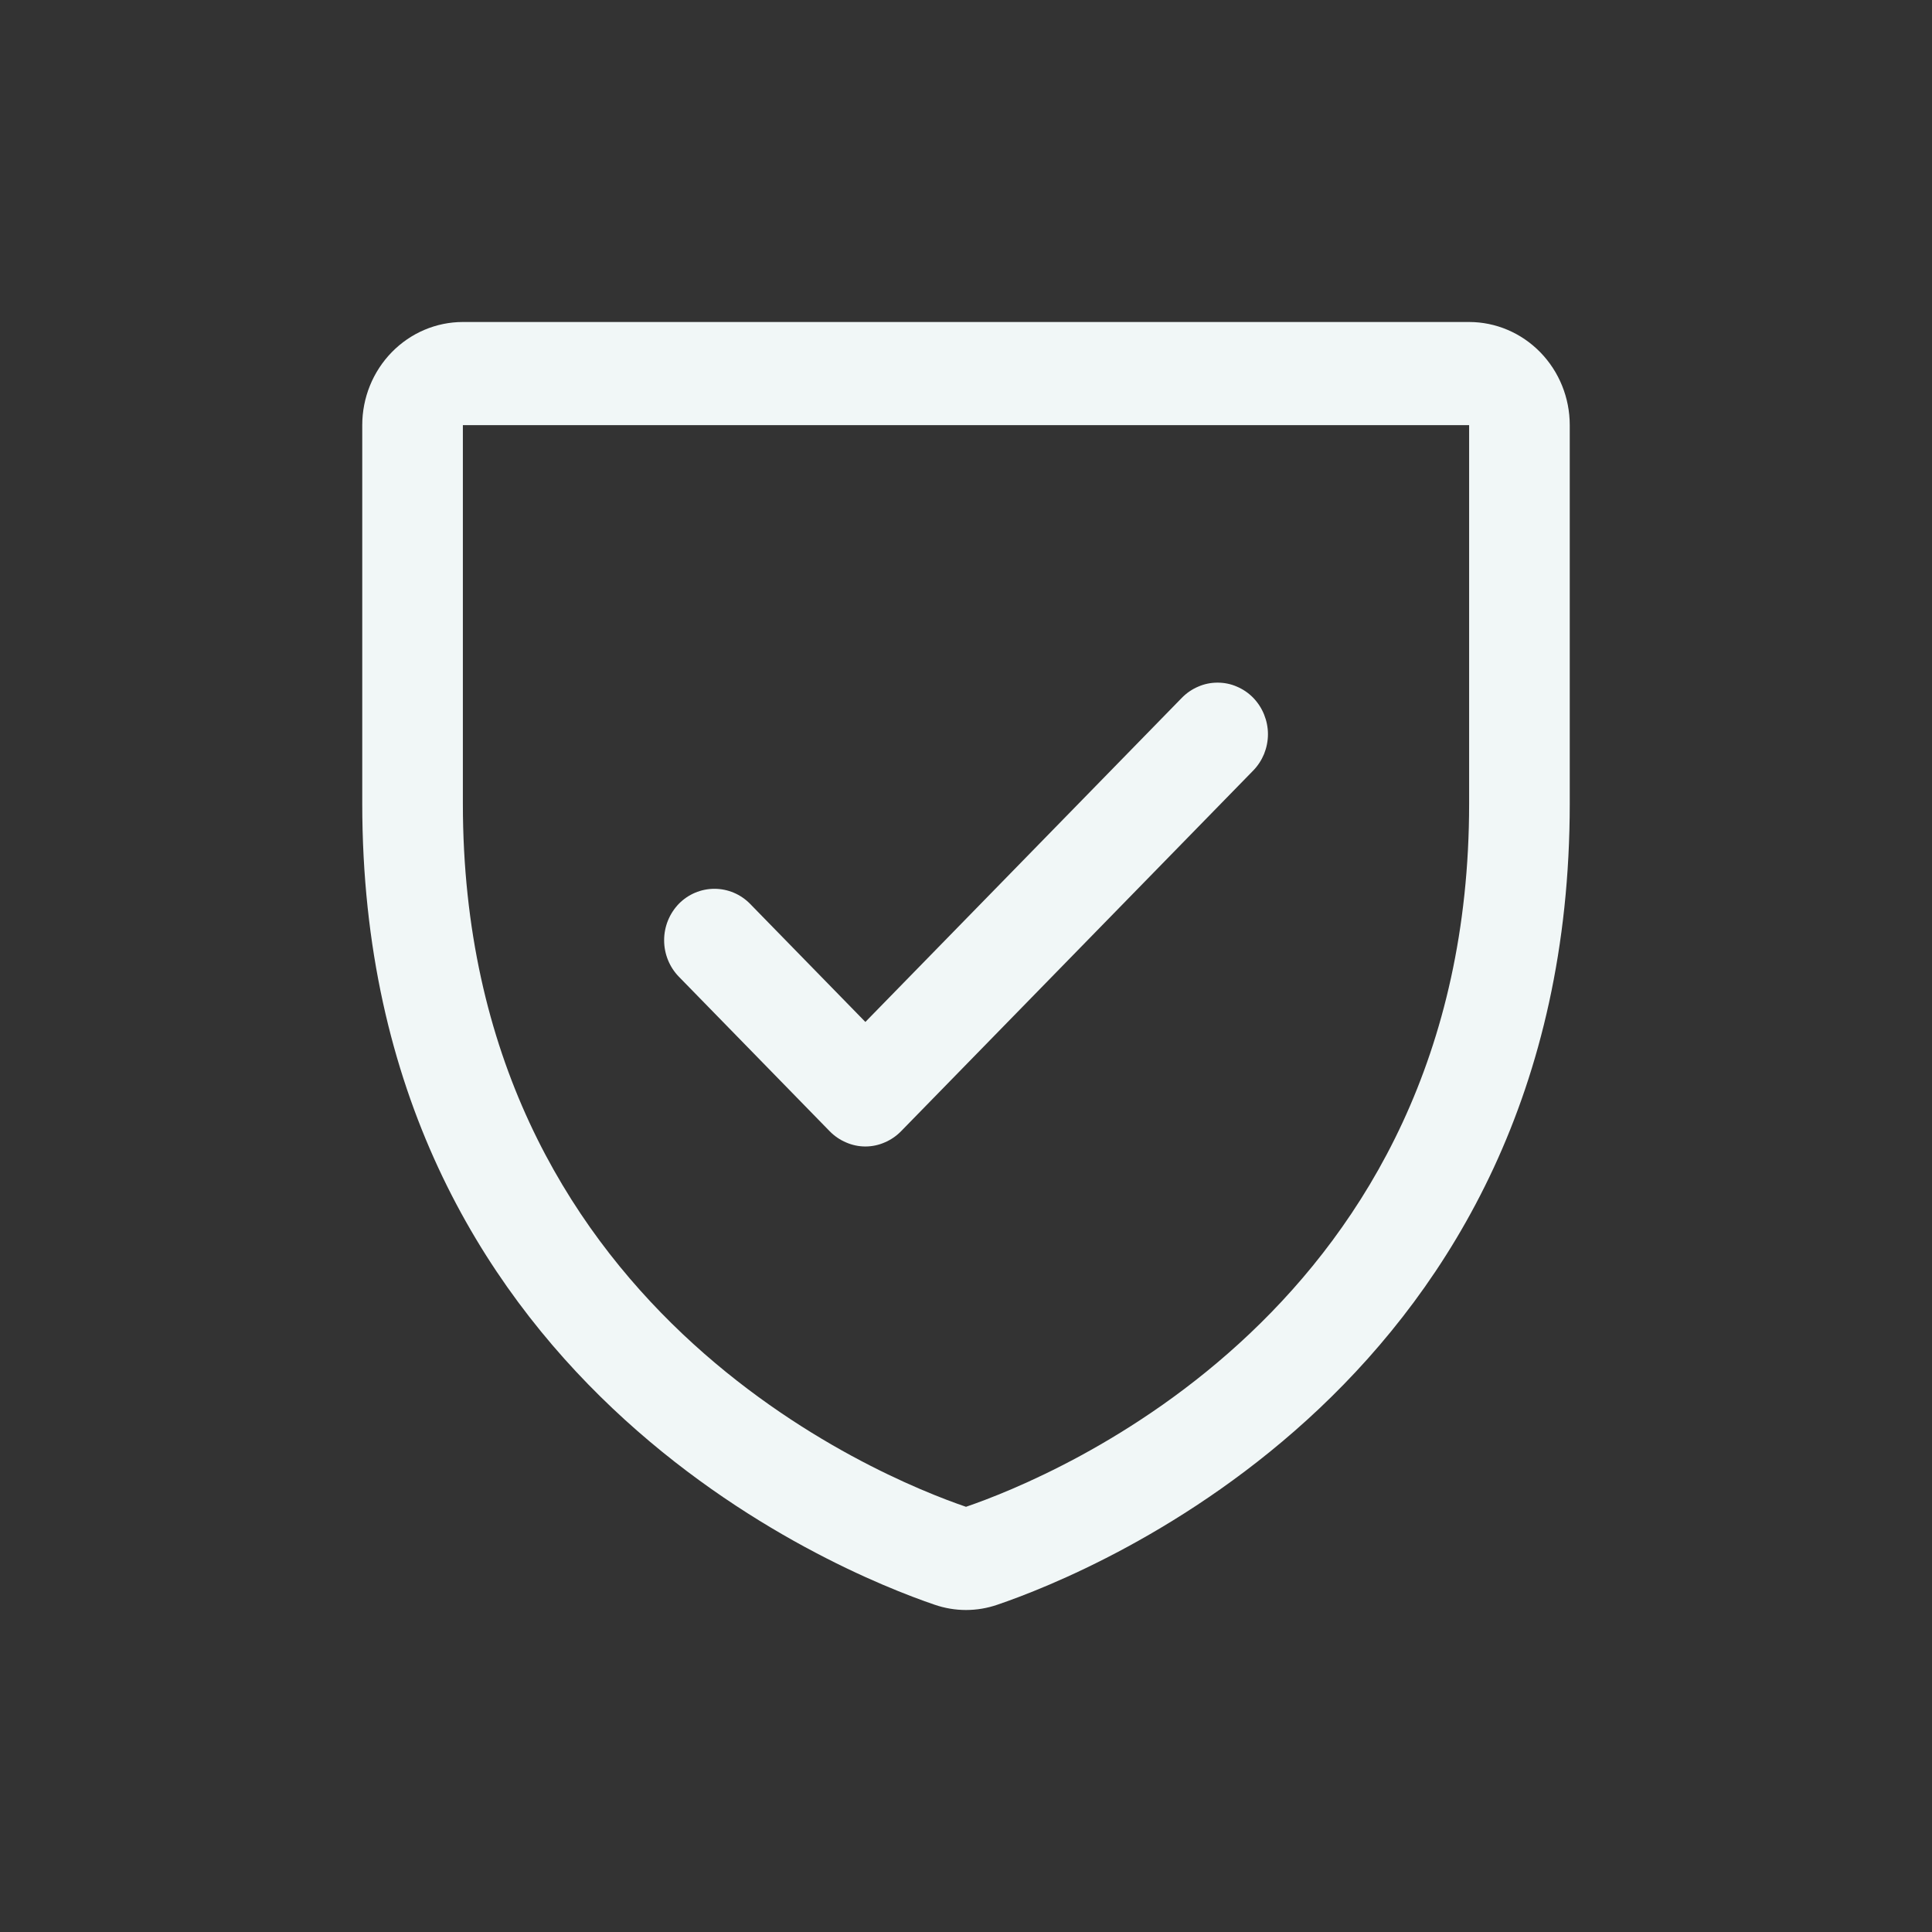 <svg width="24" height="24" viewBox="0 0 24 24" fill="none" xmlns="http://www.w3.org/2000/svg">
<rect x="0" y="0" width="24" height="24" fill="#333333" stroke="none"/>
<path d="M18.25 4H5.75C5.419 4 5.101 4.135 4.866 4.376C4.632 4.616 4.5 4.941 4.5 5.281V9.983C4.5 17.152 10.423 19.53 11.609 19.934C11.863 20.022 12.137 20.022 12.391 19.934C13.578 19.53 19.5 17.152 19.5 9.983V5.281C19.5 4.941 19.368 4.616 19.134 4.376C18.899 4.135 18.581 4 18.25 4ZM18.25 9.984C18.25 16.257 13.067 18.353 12 18.718C10.943 18.357 5.75 16.263 5.75 9.984V5.281H18.25V9.984ZM8.433 12.133C8.316 12.013 8.25 11.85 8.25 11.68C8.25 11.51 8.316 11.348 8.433 11.227C8.55 11.108 8.709 11.041 8.875 11.041C9.041 11.041 9.2 11.108 9.317 11.227L10.75 12.695L14.683 8.667C14.741 8.608 14.81 8.561 14.886 8.529C14.961 8.496 15.043 8.48 15.125 8.48C15.207 8.48 15.289 8.496 15.364 8.529C15.44 8.561 15.509 8.608 15.567 8.667C15.625 8.727 15.671 8.797 15.703 8.876C15.734 8.953 15.751 9.036 15.751 9.12C15.751 9.205 15.734 9.288 15.703 9.366C15.671 9.443 15.625 9.514 15.567 9.573L11.192 14.054C11.134 14.113 11.065 14.16 10.989 14.192C10.914 14.225 10.832 14.242 10.75 14.242C10.668 14.242 10.586 14.225 10.511 14.192C10.435 14.16 10.366 14.113 10.308 14.054L8.433 12.133Z" fill="#F1F7F7"/>
</svg>
